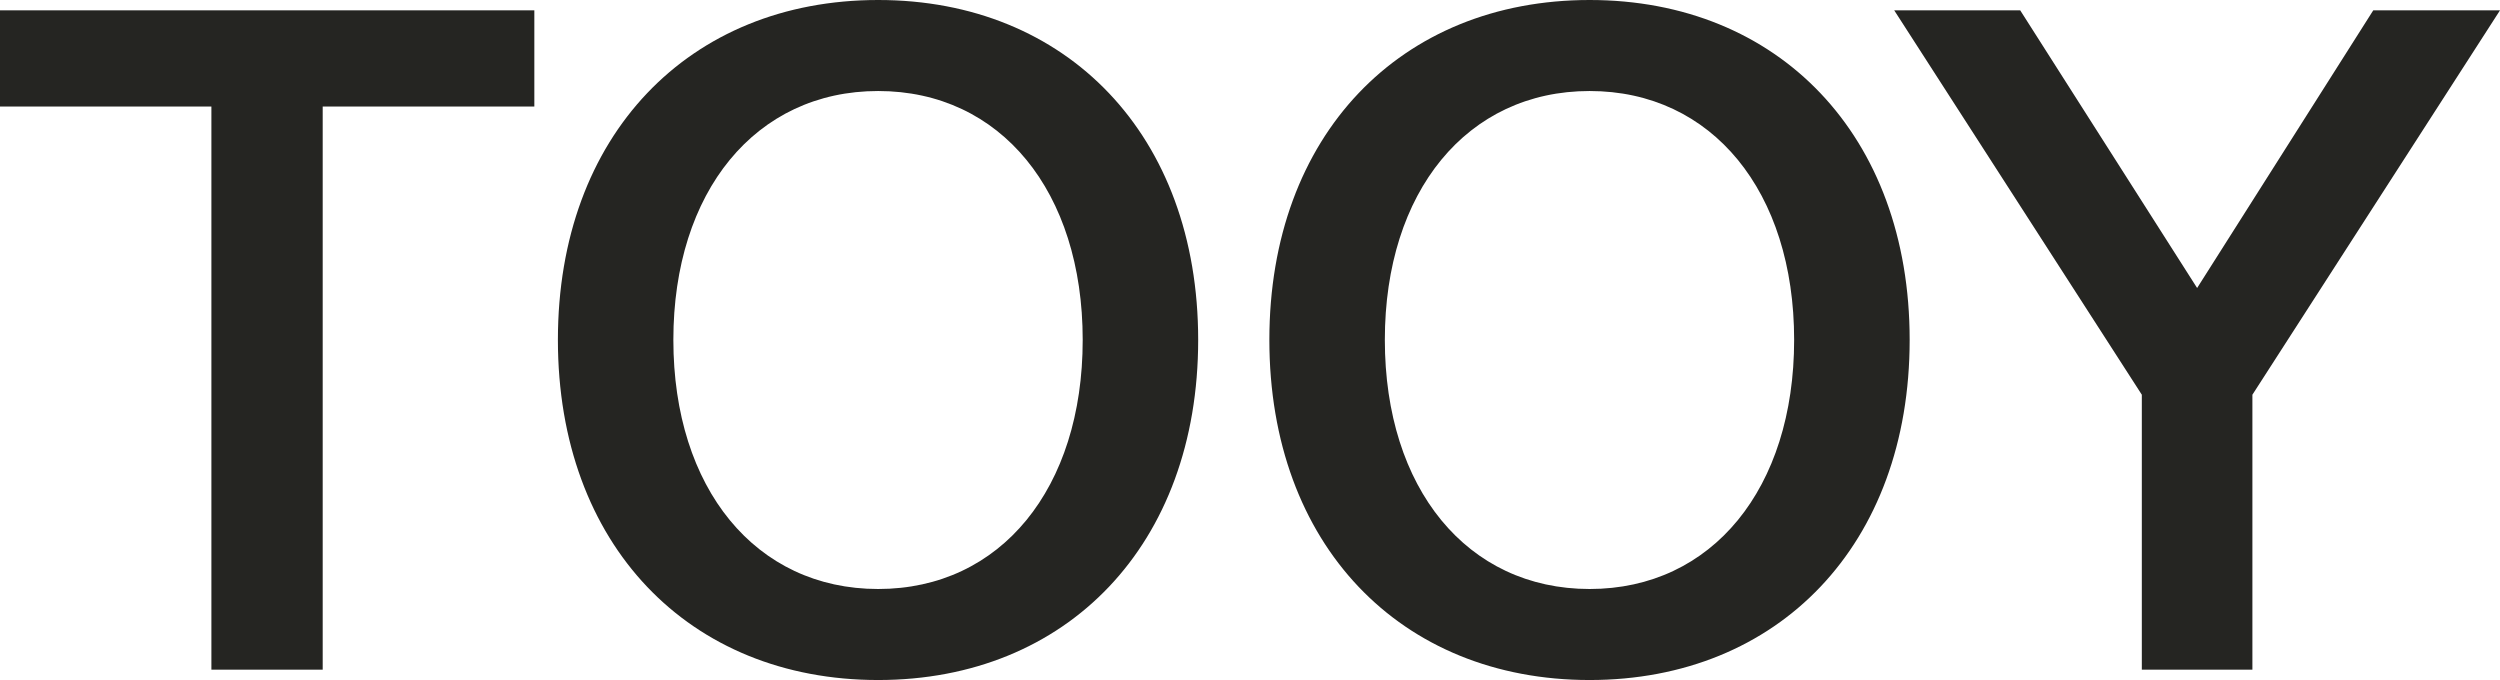 <svg width="125" height="34" viewBox="0 0 125 34" fill="none" xmlns="http://www.w3.org/2000/svg">
<path d="M0 0.517V5.325H10.57V33.484H16.135V5.325H26.717V0.517H0ZM43.908 34.001C53.352 34.001 59.909 27.237 59.909 16.994C59.909 6.764 53.352 0 43.908 0C34.452 0 27.895 6.764 27.895 16.994C27.895 27.237 34.452 34.001 43.908 34.001ZM43.908 29.45C37.78 29.45 33.668 24.421 33.668 16.994C33.668 9.579 37.78 4.551 43.908 4.551C50.037 4.551 54.135 9.579 54.135 16.994C54.135 24.421 50.037 29.45 43.908 29.45ZM79.481 34.001C88.925 34.001 95.483 27.237 95.483 16.994C95.483 6.764 88.925 0 79.481 0C70.024 0 63.468 6.764 63.468 16.994C63.468 27.237 70.024 34.001 79.481 34.001ZM79.481 29.45C73.352 29.45 69.242 24.421 69.242 16.994C69.242 9.579 73.352 4.551 79.481 4.551C85.609 4.551 89.707 9.579 89.707 16.994C89.707 24.421 85.609 29.45 79.481 29.45ZM118.663 0.517L109.856 14.4L101.011 0.517H94.711L107.091 19.736V33.484H112.62V19.736L125 0.517H118.663Z" fill="#252522"/>
</svg>
